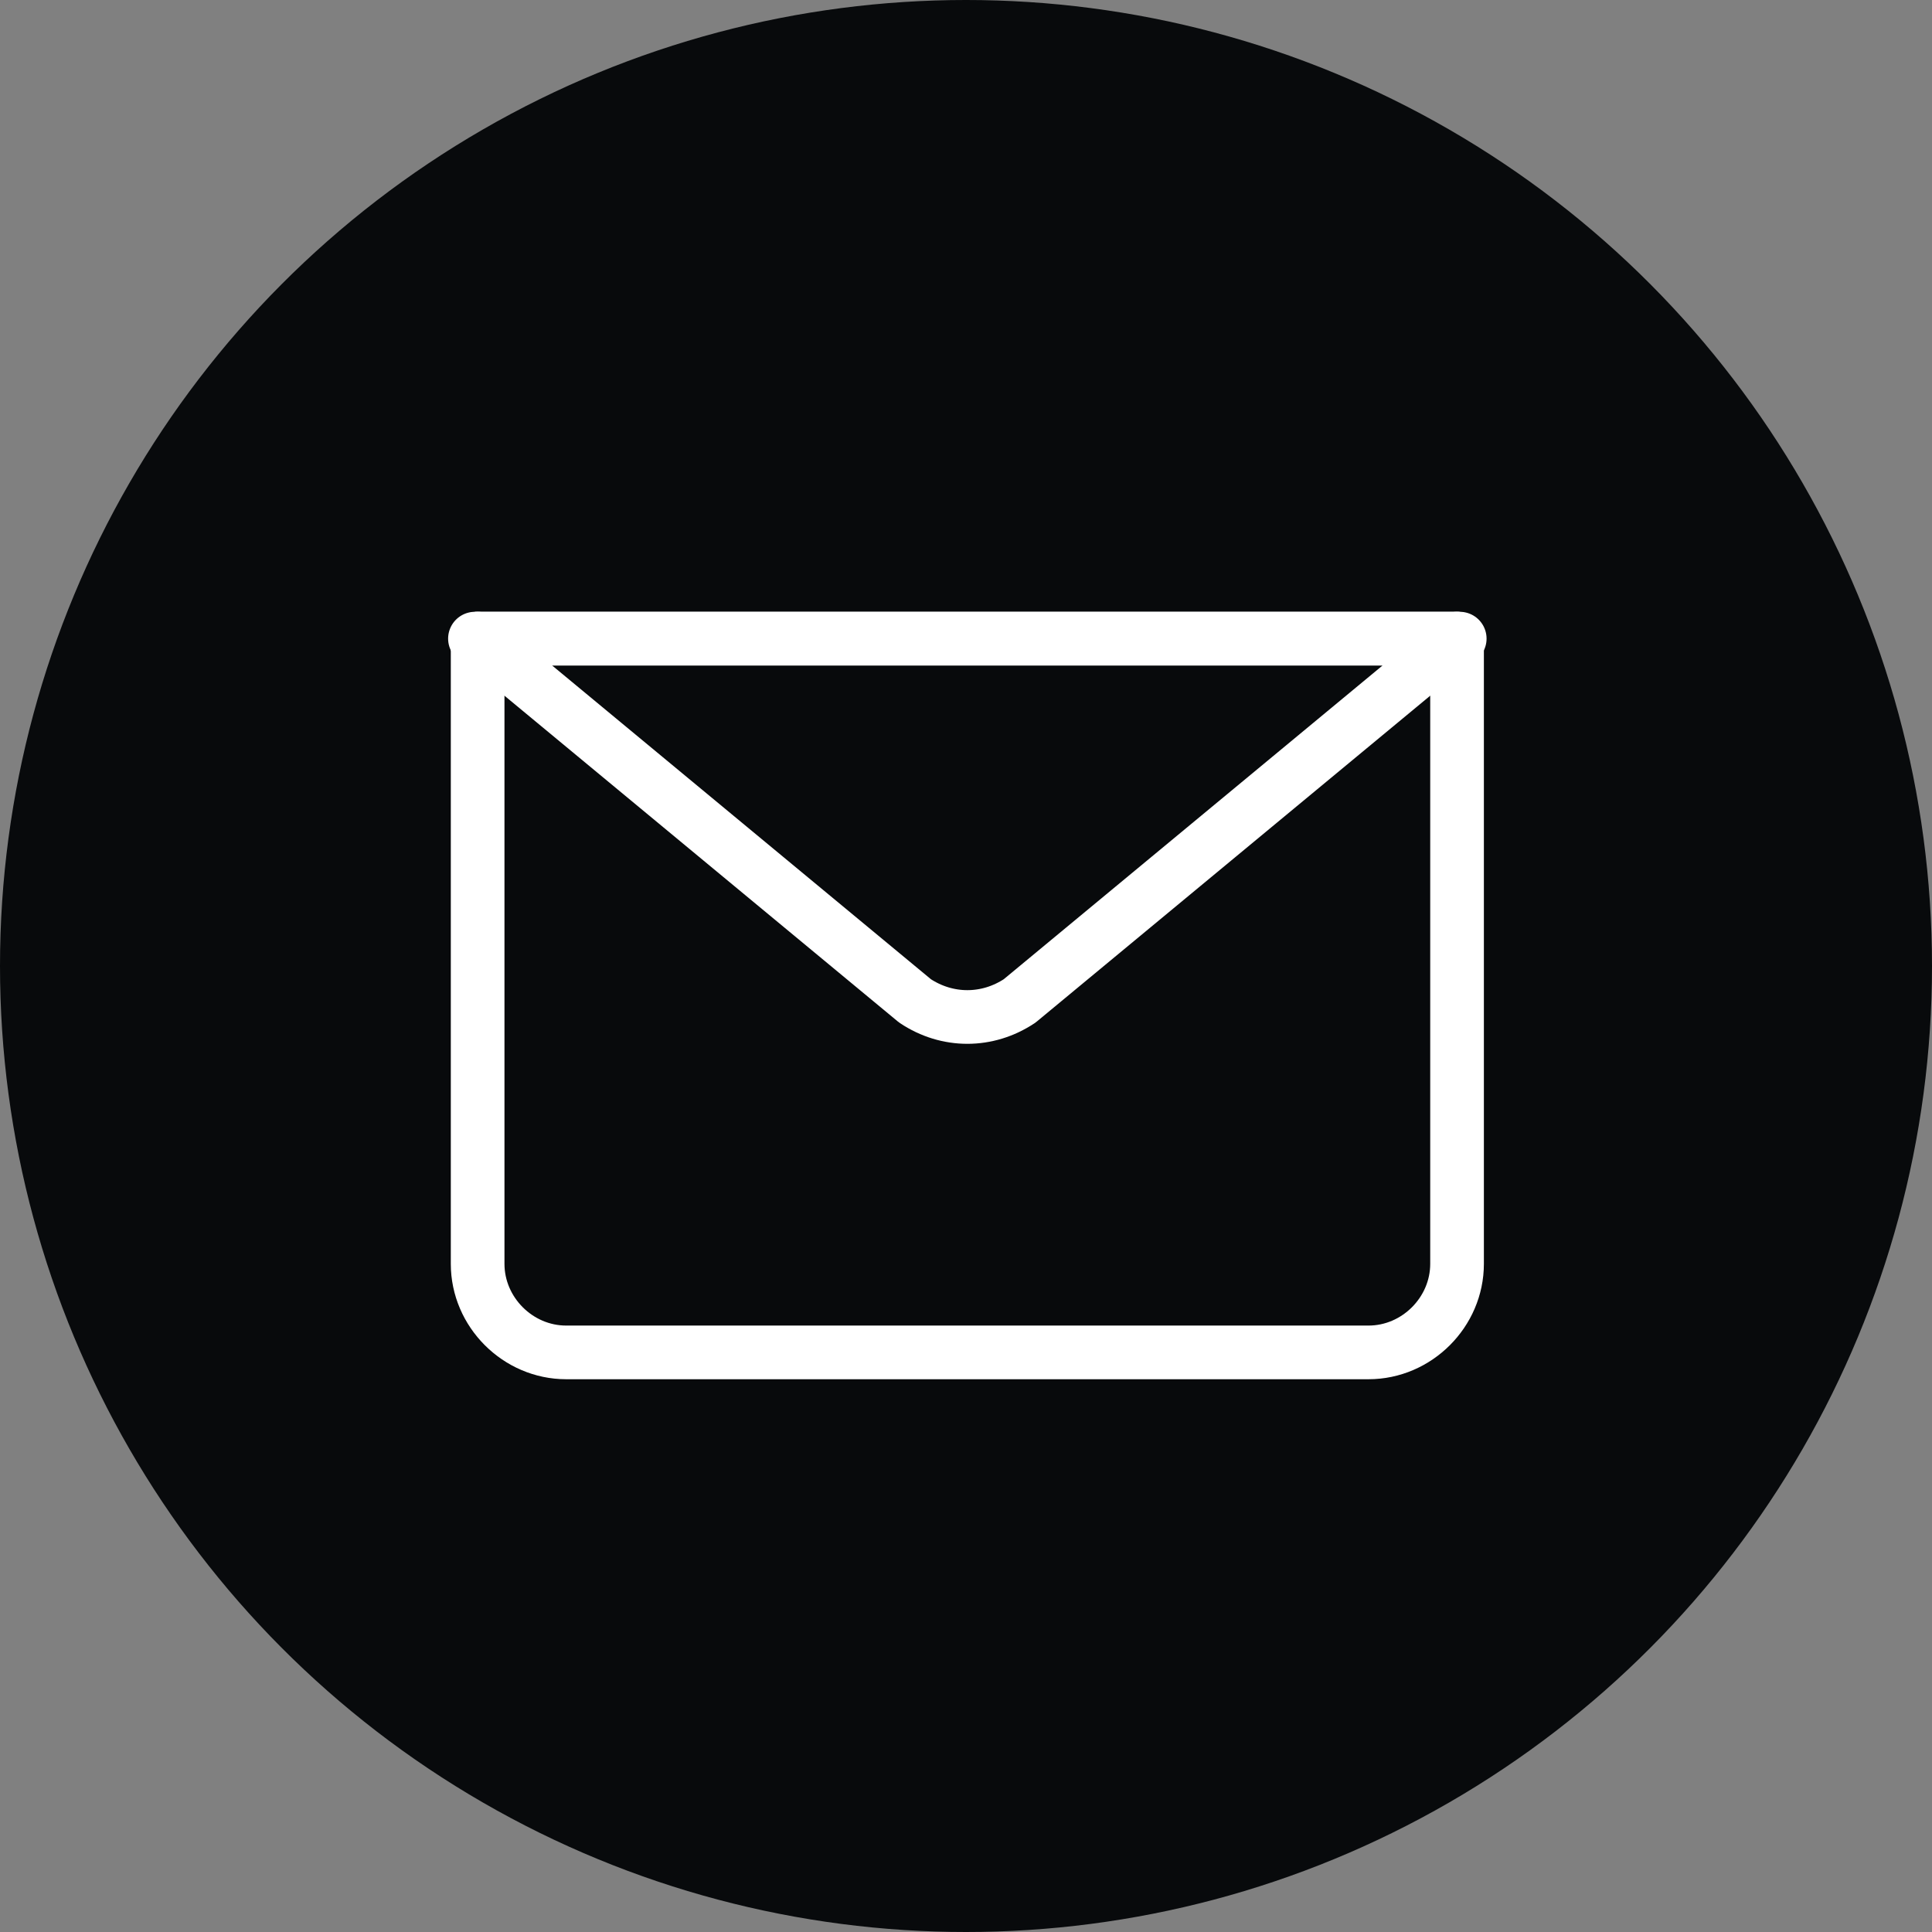 <?xml version="1.0" encoding="UTF-8"?> <svg xmlns="http://www.w3.org/2000/svg" id="Kreis" version="1.1" viewBox="0 0 72 72"><rect x="0" y="0" width="72" height="72" fill="#808080" stroke="none"/><defs><style> .st0 { fill: none; stroke: #fff; stroke-linecap: round; stroke-linejoin: round; stroke-width: 2px; } .st1 { fill: #080a0c; } </style></defs><circle class="st1" cx="36" cy="36" r="36"></circle><g id="email"><path class="st0" d="M54.3,23.8v23.3c0,1.8-1.5,3.3-3.3,3.3h-29.9c-1.8,0-3.3-1.5-3.3-3.3v-23.3"></path><path class="st0" d="M54.3,23.8l-16.3,13.5c-1.2.8-2.7.8-3.9,0l-16.3-13.5h36.6Z"></path><line class="st0" x1="17.7" y1="23.8" x2="54.3" y2="23.8"></line></g></svg> 